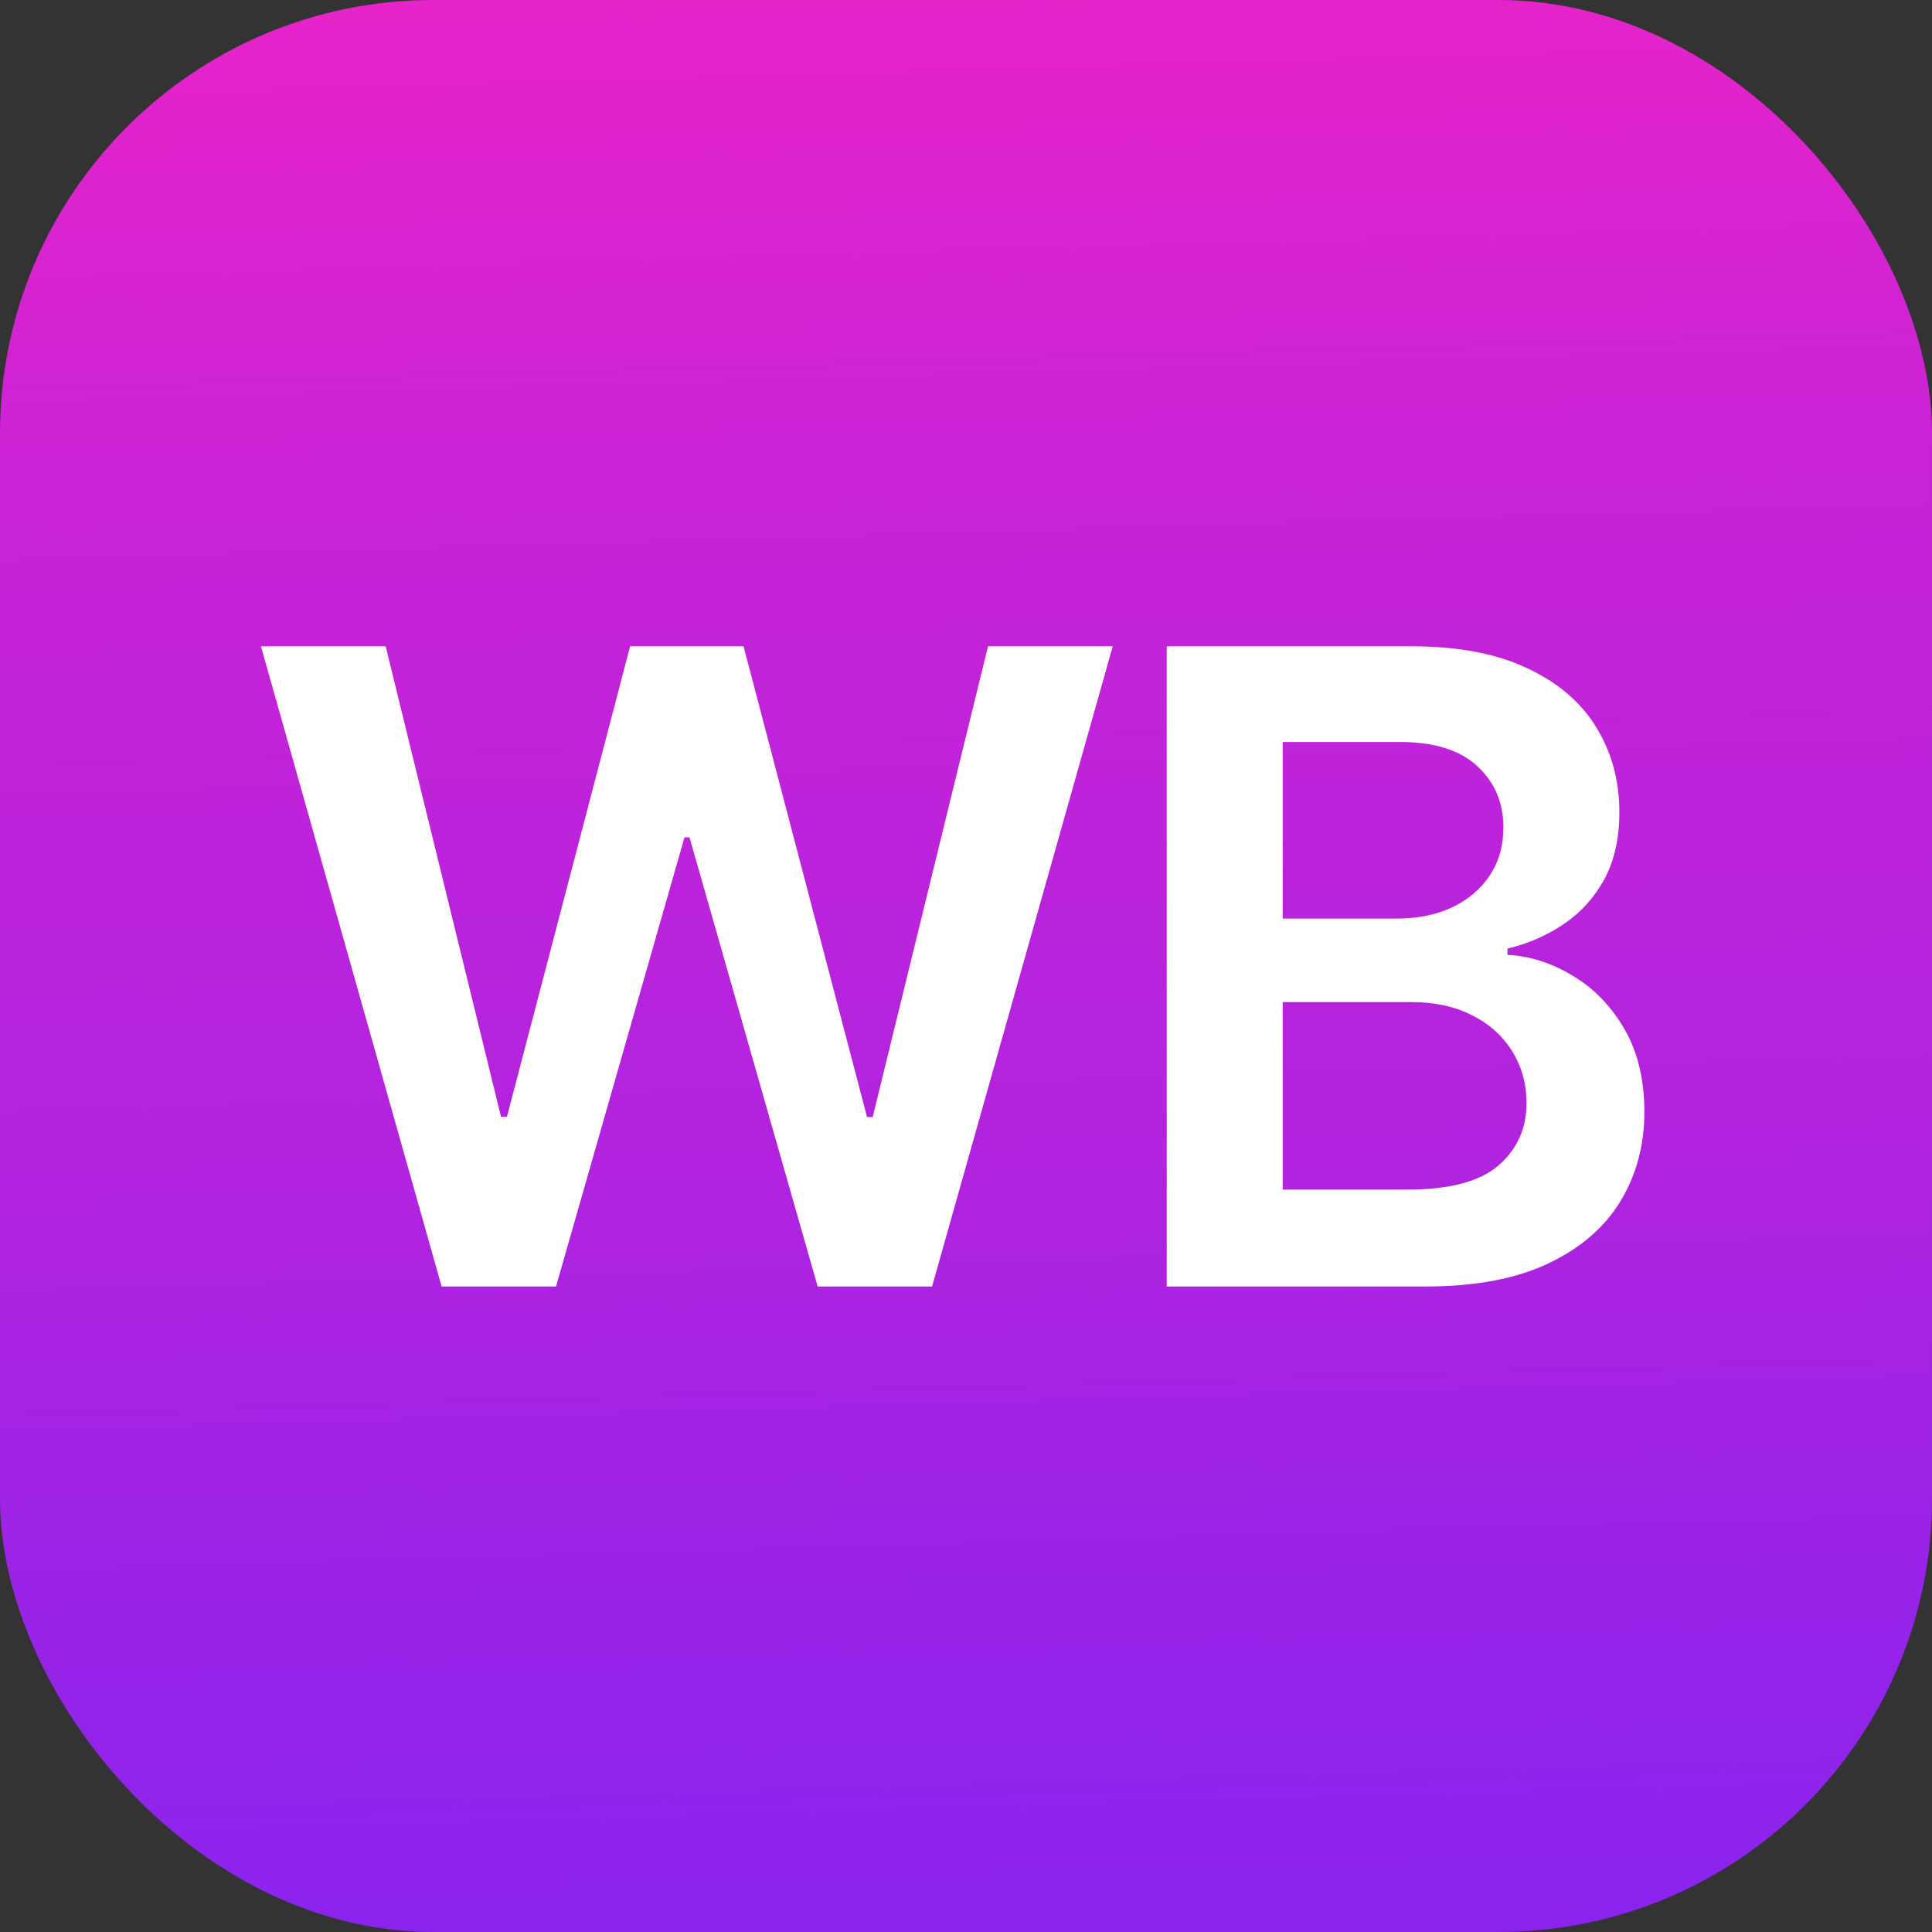 <svg width="428" height="428" viewBox="0 0 428 428" fill="none" xmlns="http://www.w3.org/2000/svg">
<rect x="0" y="0" width="428" height="428" fill="#333333" stroke="none"/>
<rect width="428" height="428" rx="96" fill="url(#paint0_linear_463_44)"/>
<mask id="mask0_463_44" style="mask-type:alpha" maskUnits="userSpaceOnUse" x="0" y="0" width="428" height="428">
<rect width="428" height="428" rx="96" fill="url(#paint1_linear_463_44)"/>
</mask>
<g mask="url(#mask0_463_44)">
<path d="M258.471 285V143.182H312.76C323.009 143.182 331.526 144.798 338.313 148.029C345.145 151.215 350.246 155.577 353.616 161.117C357.032 166.657 358.741 172.935 358.741 179.952C358.741 185.723 357.633 190.662 355.417 194.771C353.201 198.834 350.223 202.134 346.484 204.673C342.744 207.212 338.567 209.036 333.95 210.144V211.529C338.982 211.806 343.806 213.352 348.423 216.168C353.085 218.938 356.894 222.862 359.849 227.94C362.803 233.019 364.28 239.158 364.28 246.36C364.28 253.7 362.503 260.302 358.948 266.165C355.394 271.982 350.039 276.575 342.883 279.945C335.727 283.315 326.725 285 315.877 285H258.471ZM284.161 263.533H311.791C321.116 263.533 327.833 261.756 331.942 258.201C336.097 254.601 338.174 249.984 338.174 244.352C338.174 240.151 337.135 236.365 335.058 232.995C332.981 229.579 330.026 226.902 326.194 224.963C322.363 222.978 317.792 221.985 312.483 221.985H284.161V263.533ZM284.161 203.496H309.575C314.007 203.496 318 202.688 321.555 201.073C325.11 199.411 327.903 197.079 329.934 194.079C332.011 191.032 333.05 187.431 333.05 183.276C333.05 177.782 331.111 173.258 327.233 169.704C323.401 166.149 317.7 164.372 310.129 164.372H284.161V203.496Z" fill="white"/>
<path d="M97.834 285L57.809 143.182H85.438L110.99 247.399H112.306L139.589 143.182H164.726L192.079 247.468H193.325L218.878 143.182H246.507L206.482 285H181.138L152.746 185.492H151.638L123.178 285H97.834Z" fill="white"/>
</g>
<defs>
<linearGradient id="paint0_linear_463_44" x1="201.5" y1="-1.92009e-08" x2="214" y2="428" gradientUnits="userSpaceOnUse">
<stop stop-color="#E723CA"/>
<stop offset="0.238" stop-color="#C923D6"/>
<stop offset="0.614" stop-color="#B023DF"/>
<stop offset="0.802" stop-color="#9B23E7"/>
<stop offset="1" stop-color="#8A23EE"/>
</linearGradient>
<linearGradient id="paint1_linear_463_44" x1="201.5" y1="-1.92009e-08" x2="214" y2="428" gradientUnits="userSpaceOnUse">
<stop stop-color="#E723CA"/>
<stop offset="0.238" stop-color="#C923D6"/>
<stop offset="0.614" stop-color="#A023E5"/>
<stop offset="0.802" stop-color="#9B23E7"/>
<stop offset="1" stop-color="#8A23EE"/>
</linearGradient>
</defs>
</svg>
